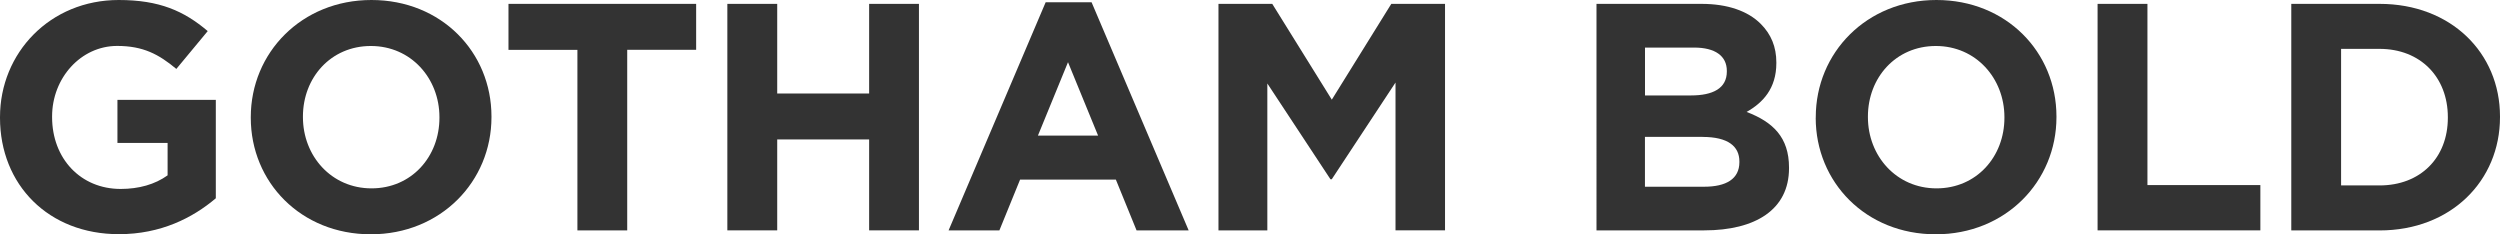 <?xml version="1.0" encoding="UTF-8"?> <svg xmlns="http://www.w3.org/2000/svg" id="Layer_1" viewBox="0 0 426.17 39.94"><defs><style>.cls-1{fill:#333;stroke-width:0px;}</style></defs><path class="cls-1" d="m0,20.08v-.11C0,8.99,8.55,0,20.24,0c6.95,0,11.14,1.88,15.17,5.3l-5.35,6.45c-2.98-2.48-5.63-3.92-10.09-3.92-6.18,0-11.09,5.46-11.09,12.02v.11c0,7.06,4.85,12.25,11.69,12.25,3.09,0,5.85-.77,8-2.32v-5.52h-8.55v-7.34h16.77v16.77c-3.97,3.37-9.43,6.12-16.49,6.12C8.27,39.94,0,31.5,0,20.08Z"></path><path class="cls-1" d="m42.75,20.08v-.11C42.75,8.99,51.41,0,63.32,0s20.46,8.88,20.46,19.86v.11c0,10.98-8.66,19.97-20.57,19.97s-20.46-8.88-20.46-19.86Zm32.16,0v-.11c0-6.62-4.85-12.13-11.69-12.13s-11.58,5.41-11.58,12.02v.11c0,6.62,4.85,12.14,11.69,12.14s11.58-5.41,11.58-12.03Z"></path><path class="cls-1" d="m98.43,8.5h-11.75V.66h31.99v7.83h-11.75v30.78h-8.49V8.5Z"></path><path class="cls-1" d="m123.99.66h8.5v15.28h15.67V.66h8.49v38.61h-8.49v-15.5h-15.67v15.5h-8.5V.66Z"></path><path class="cls-1" d="m178.25.39h7.83l16.55,38.89h-8.88l-3.53-8.66h-16.33l-3.53,8.66h-8.66L178.25.39Zm8.94,22.73l-5.13-12.52-5.13,12.52h10.26Z"></path><path class="cls-1" d="m207.72.66h9.16l10.15,16.33L237.17.66h9.16v38.61h-8.44V14.07l-10.87,16.49h-.22l-10.76-16.33v25.04h-8.33V.66Z"></path><path class="cls-1" d="m272.14.66h17.93c4.41,0,7.89,1.21,10.09,3.42,1.76,1.76,2.65,3.92,2.65,6.56v.11c0,4.36-2.32,6.78-5.07,8.33,4.47,1.71,7.23,4.3,7.23,9.49v.11c0,7.06-5.74,10.59-14.45,10.59h-18.37V.66Zm22.23,11.42c0-2.54-1.99-3.97-5.57-3.97h-8.38v8.16h7.83c3.75,0,6.12-1.21,6.12-4.08v-.11Zm-4.14,11.25h-9.82v8.5h10.09c3.75,0,6.01-1.32,6.01-4.19v-.11c0-2.59-1.93-4.19-6.29-4.19Z"></path><path class="cls-1" d="m309.53,20.08v-.11c0-10.98,8.66-19.97,20.57-19.97s20.46,8.88,20.46,19.86v.11c0,10.98-8.66,19.97-20.58,19.97s-20.46-8.88-20.46-19.86Zm32.16,0v-.11c0-6.62-4.85-12.13-11.69-12.13s-11.58,5.41-11.58,12.02v.11c0,6.62,4.85,12.14,11.69,12.14s11.58-5.41,11.58-12.03Z"></path><path class="cls-1" d="m357.58.66h8.49v30.89h19.25v7.72h-27.75V.66Z"></path><path class="cls-1" d="m390.59.66h15.06c12.13,0,20.52,8.33,20.52,19.2v.11c0,10.87-8.38,19.31-20.52,19.31h-15.06V.66Zm8.49,7.67v23.28h6.56c6.95,0,11.64-4.69,11.64-11.53v-.11c0-6.84-4.69-11.64-11.64-11.64h-6.56Z"></path></svg> 